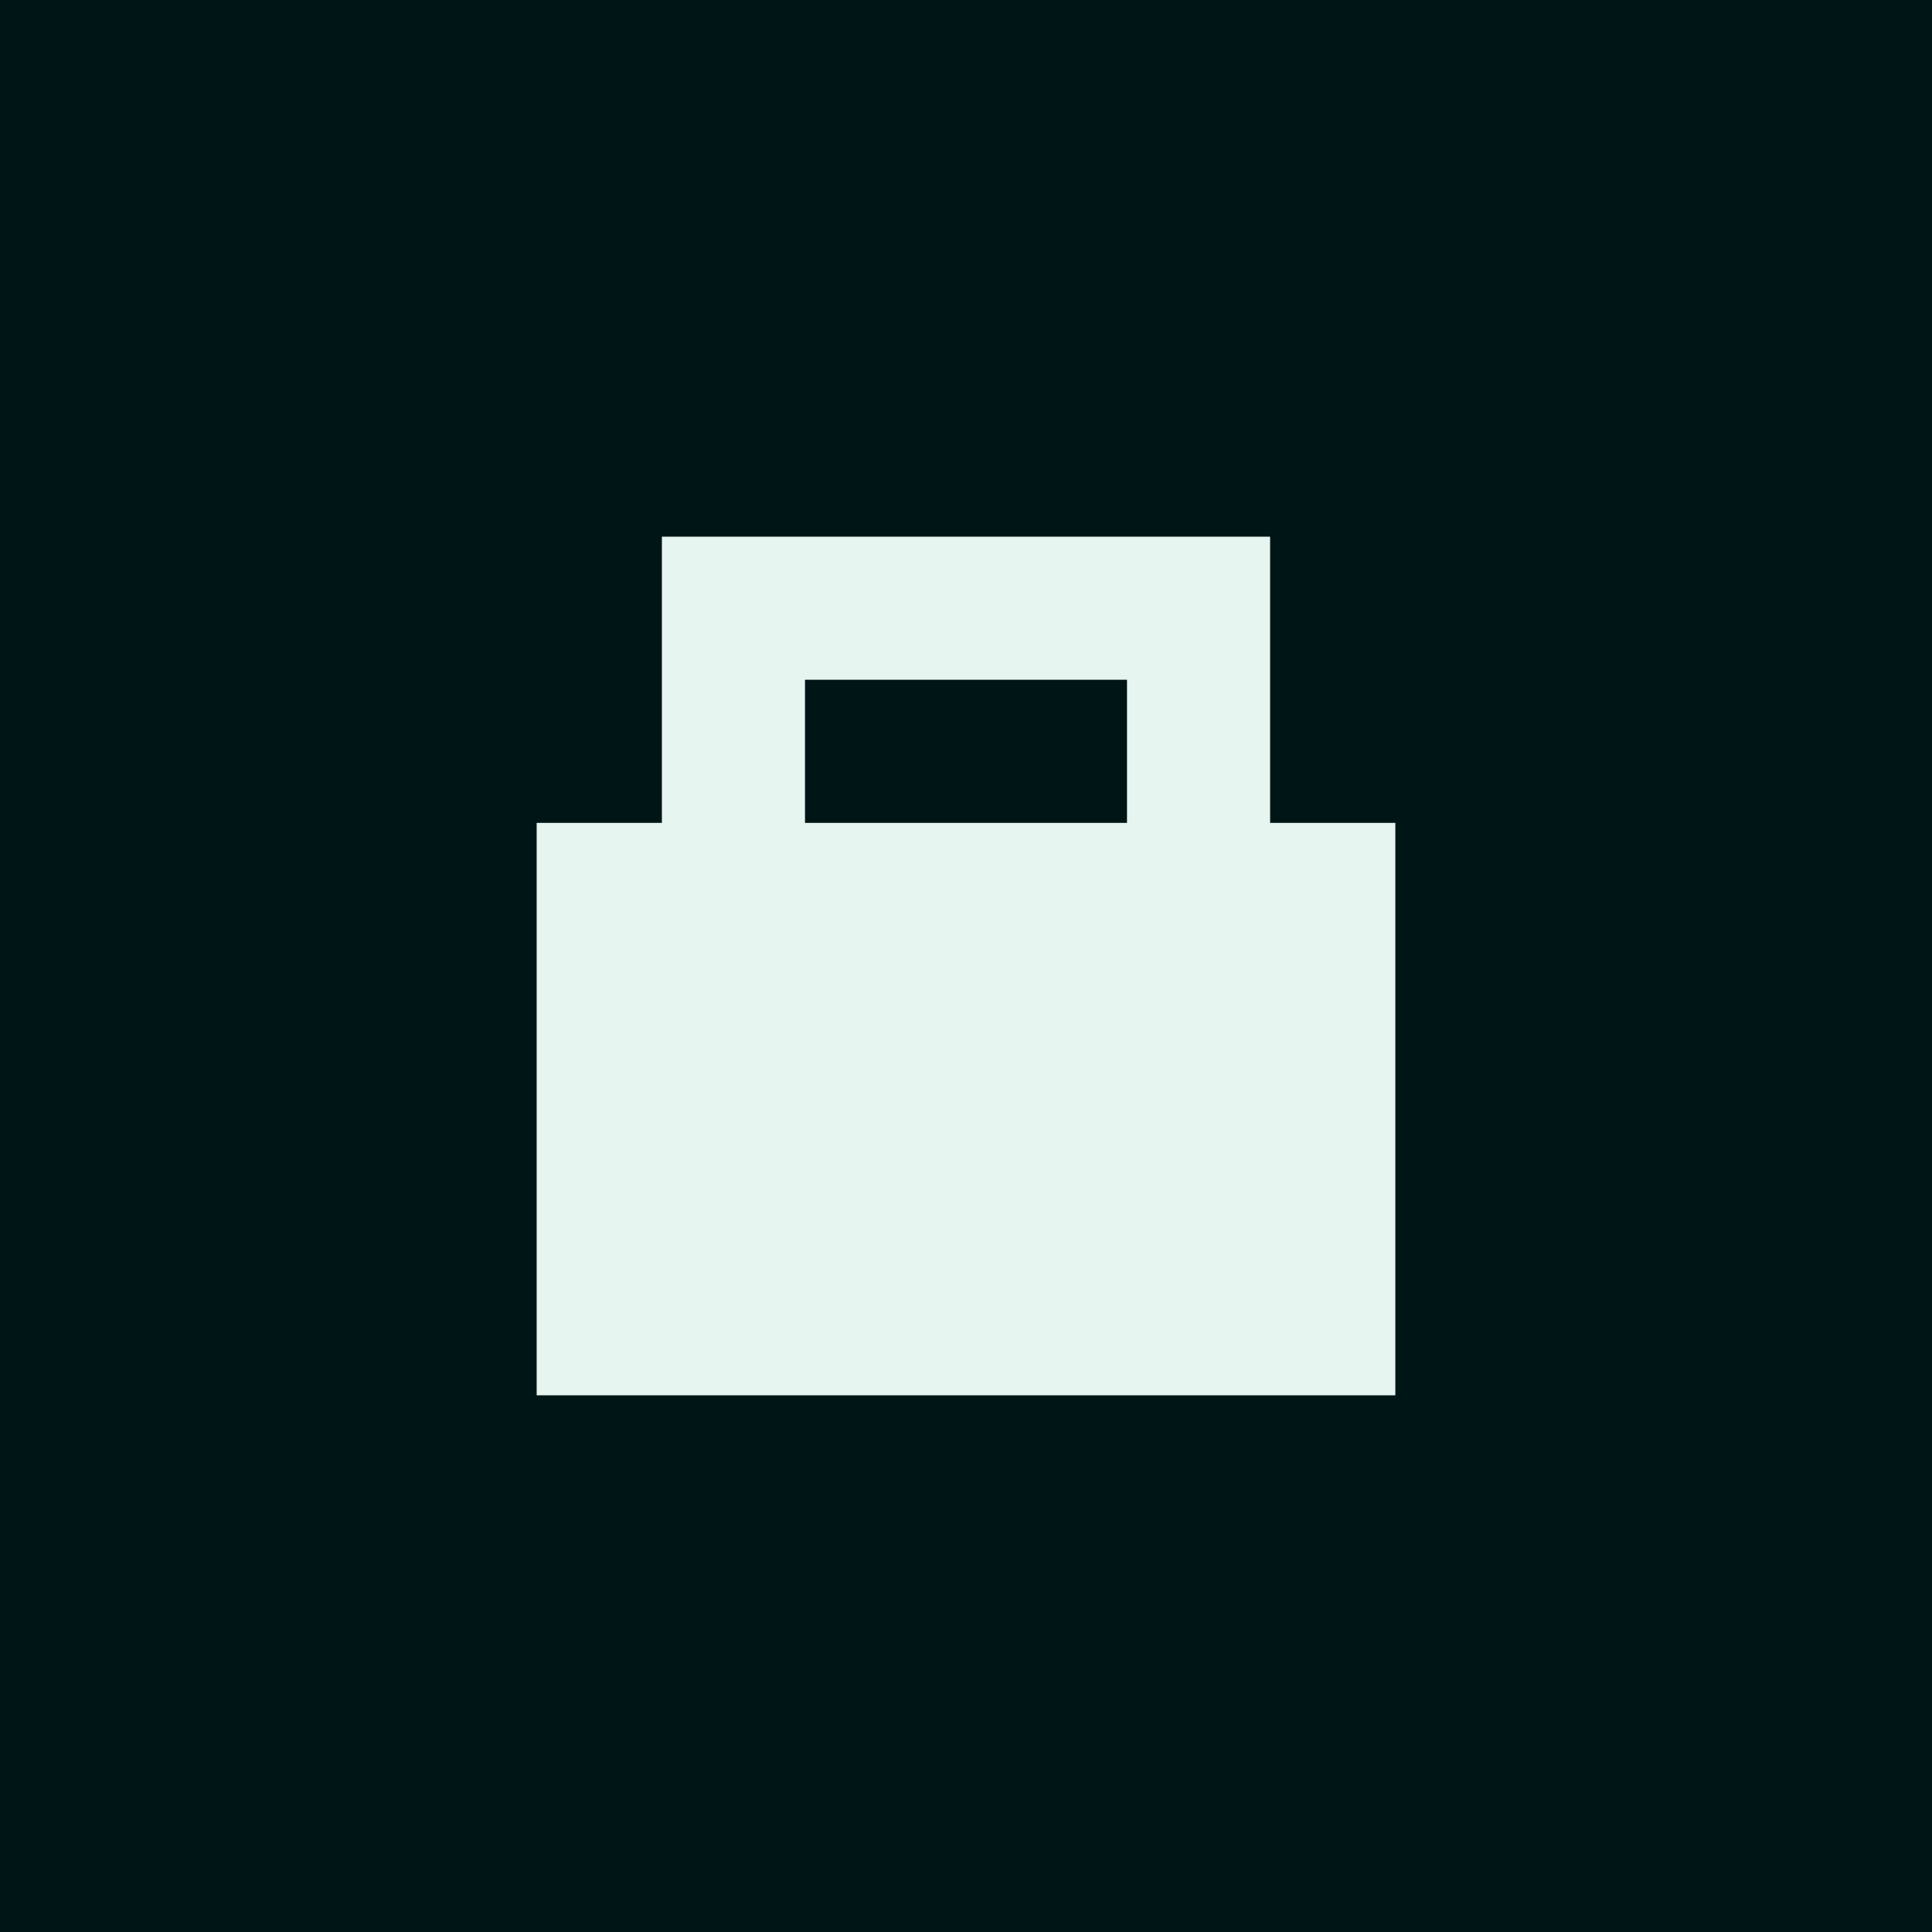 <svg width="108" height="108" fill="none" xmlns="http://www.w3.org/2000/svg"><path fill="#001516" d="M0 0h108v108H0z"/><path fill-rule="evenodd" clip-rule="evenodd" d="M71 30H37v16h-7v32h48V46h-7V30zm-8 16v-8H45v8h18z" fill="#E7F5F1"/></svg>